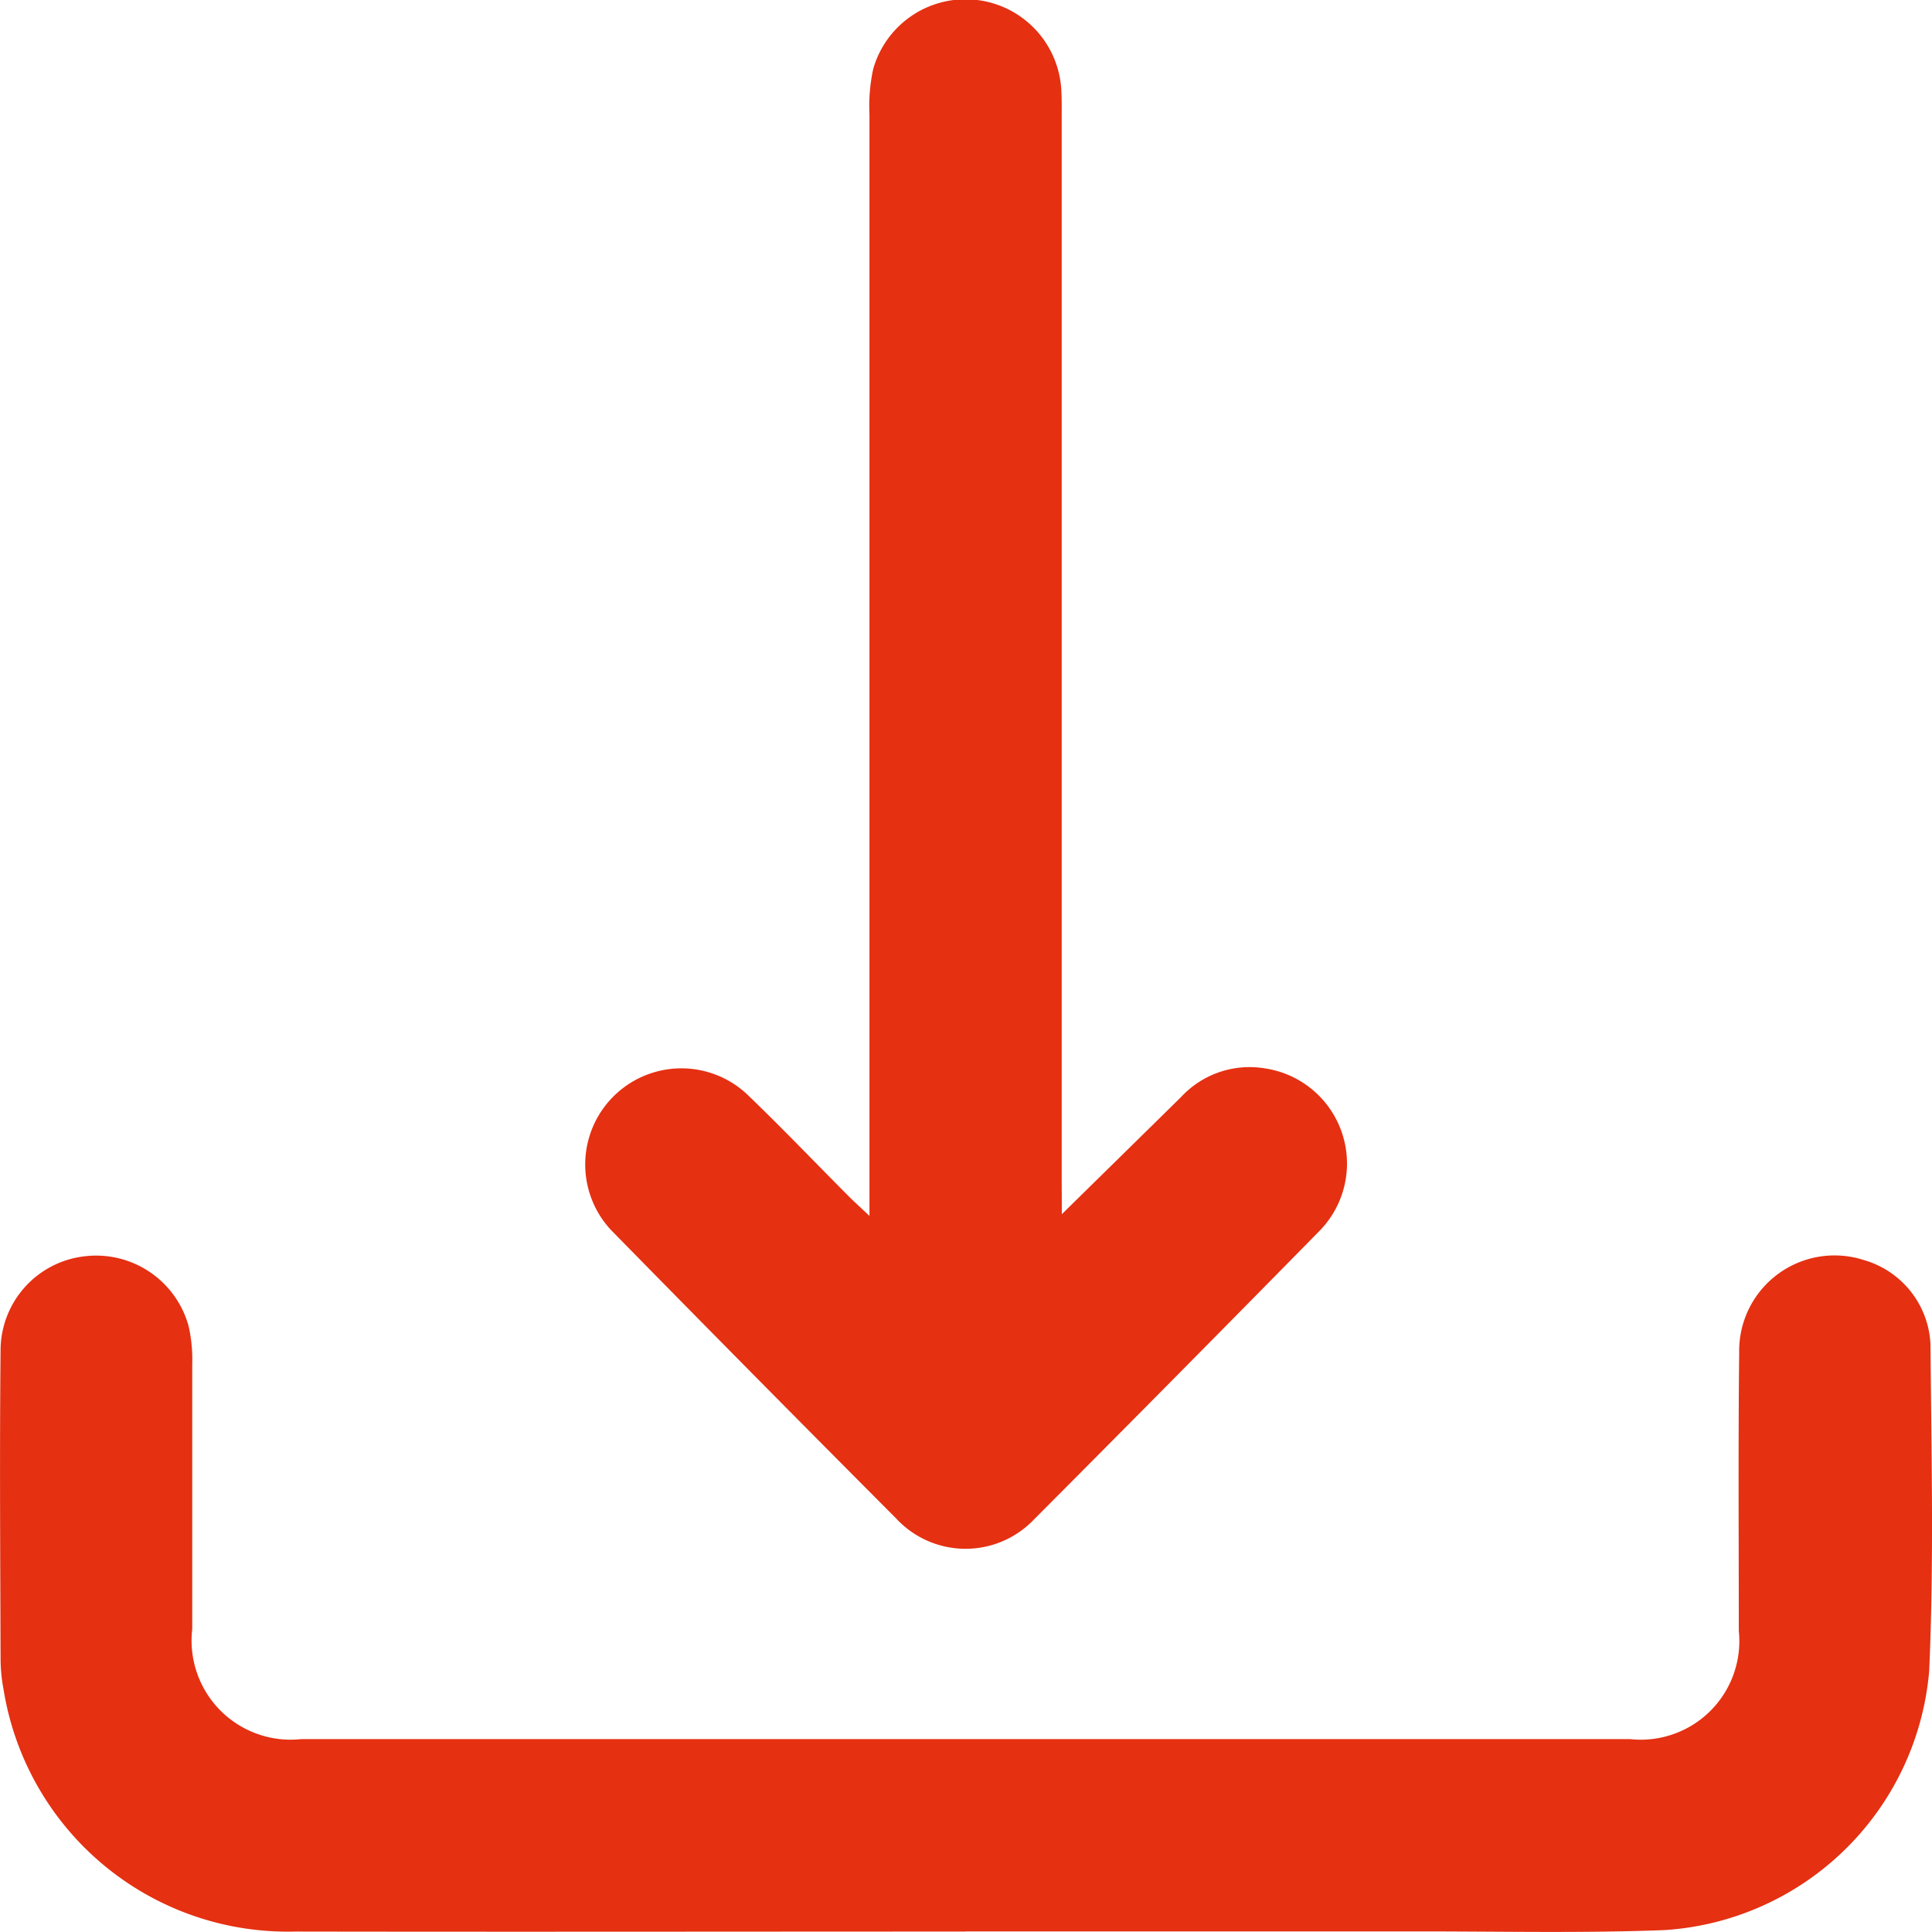 <svg xmlns="http://www.w3.org/2000/svg" width="30" height="30" viewBox="0 0 30 30">
  <g id="Raggruppa_103" data-name="Raggruppa 103" transform="translate(-519 -464)">
    <path id="Tracciato_128" data-name="Tracciato 128" d="M14.99,218.459c-3.469,0-6.938.006-10.406,0a4.47,4.47,0,0,1-4.53-3.767,2.571,2.571,0,0,1-.045-.454c-.005-1.606-.016-3.211,0-4.817a1.472,1.472,0,0,1,1.32-1.449,1.489,1.489,0,0,1,1.6,1.087,2.344,2.344,0,0,1,.056.591c0,1.371,0,2.743,0,4.114a1.538,1.538,0,0,0,1.691,1.707q10.319,0,20.637,0A1.531,1.531,0,0,0,27,213.79c0-1.442-.01-2.884.006-4.325a1.481,1.481,0,0,1,1.936-1.433,1.429,1.429,0,0,1,1.035,1.323c.013,1.688.055,3.378-.021,5.062a4.409,4.409,0,0,1-4.1,4.019c-1.276.05-2.554.02-3.832.021q-3.516,0-7.031,0" transform="translate(519 275.534)" fill="#e53012"/>
    <path id="Tracciato_129" data-name="Tracciato 129" d="M104.1,18.854c.653-.642,1.253-1.23,1.852-1.82a1.451,1.451,0,0,1,1.309-.443,1.494,1.494,0,0,1,.855,2.507q-2.217,2.257-4.452,4.5a1.468,1.468,0,0,1-2.14-.023Q99.3,21.344,97.1,19.1a1.493,1.493,0,0,1,2.107-2.113c.541.519,1.059,1.062,1.588,1.593.081.081.167.158.318.3V18.4q0-8.314,0-16.628a2.715,2.715,0,0,1,.058-.7,1.49,1.49,0,0,1,2.922.343c.007.14.005.281.005.422q0,8.261,0,16.523Z" transform="translate(431.388 464)" fill="#e53012"/>
  </g>
</svg>

